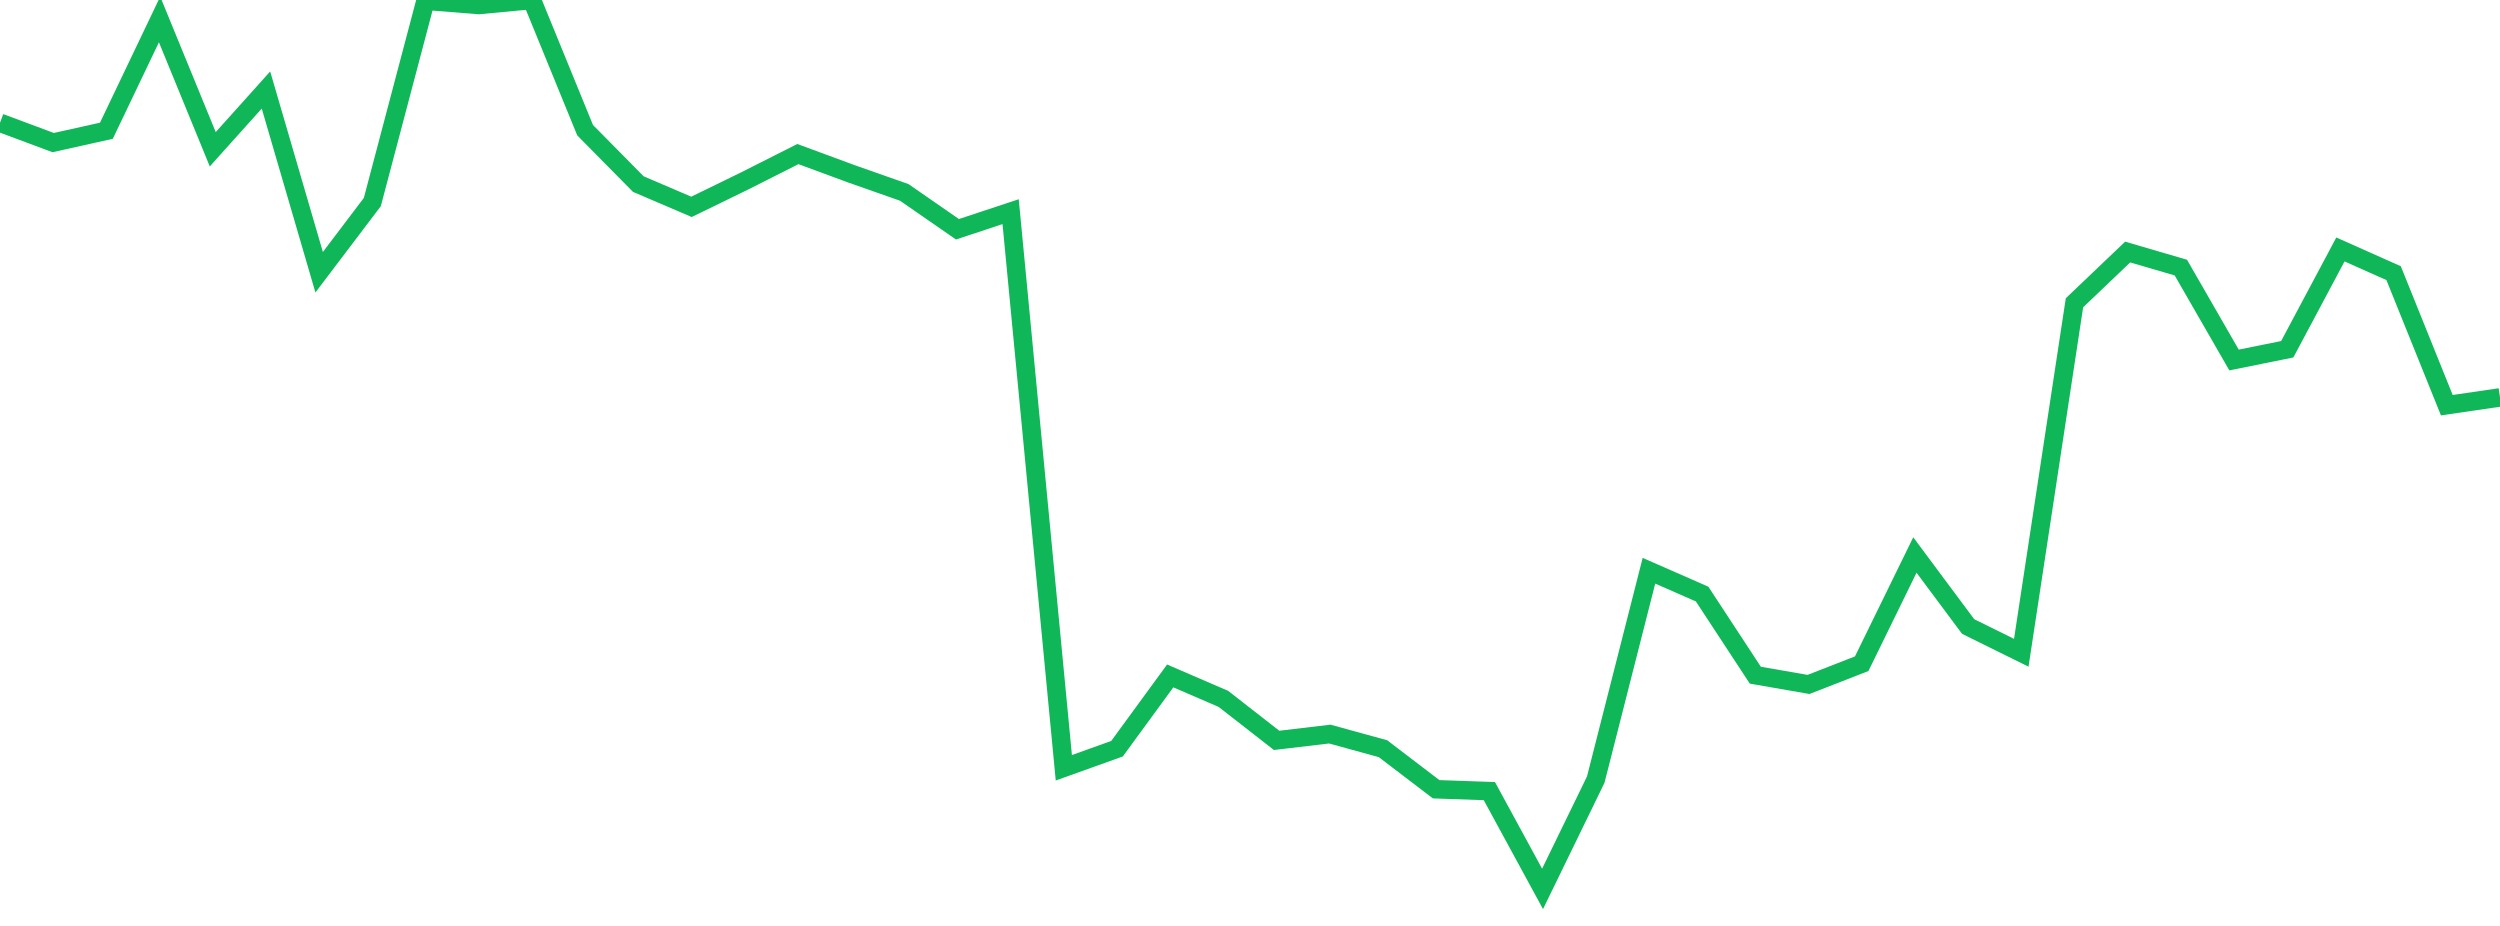 <?xml version="1.0" standalone="no"?>
<!DOCTYPE svg PUBLIC "-//W3C//DTD SVG 1.1//EN" "http://www.w3.org/Graphics/SVG/1.1/DTD/svg11.dtd">
<svg width="135" height="50" viewBox="0 0 135 50" preserveAspectRatio="none" class="sparkline" xmlns="http://www.w3.org/2000/svg"
xmlns:xlink="http://www.w3.org/1999/xlink"><path  class="sparkline--line" d="M 0 6.63 L 0 6.63 L 2.872 7.7 L 5.745 7.06 L 8.617 1.05 L 11.489 8.06 L 14.362 4.86 L 17.234 14.7 L 20.106 10.91 L 22.979 0.04 L 25.851 0.27 L 28.723 0 L 31.596 7.03 L 34.468 9.94 L 37.34 11.17 L 40.213 9.77 L 43.085 8.32 L 45.957 9.38 L 48.83 10.39 L 51.702 12.38 L 54.574 11.43 L 57.447 41.46 L 60.319 40.43 L 63.191 36.5 L 66.064 37.74 L 68.936 39.98 L 71.809 39.64 L 74.681 40.43 L 77.553 42.62 L 80.426 42.72 L 83.298 48 L 86.17 42.1 L 89.043 30.82 L 91.915 32.08 L 94.787 36.46 L 97.66 36.96 L 100.532 35.84 L 103.404 29.97 L 106.277 33.83 L 109.149 35.25 L 112.021 16.35 L 114.894 13.61 L 117.766 14.45 L 120.638 19.44 L 123.511 18.86 L 126.383 13.47 L 129.255 14.75 L 132.128 21.88 L 135 21.46" fill="none" stroke-width="1" stroke="#10b759"></path></svg>